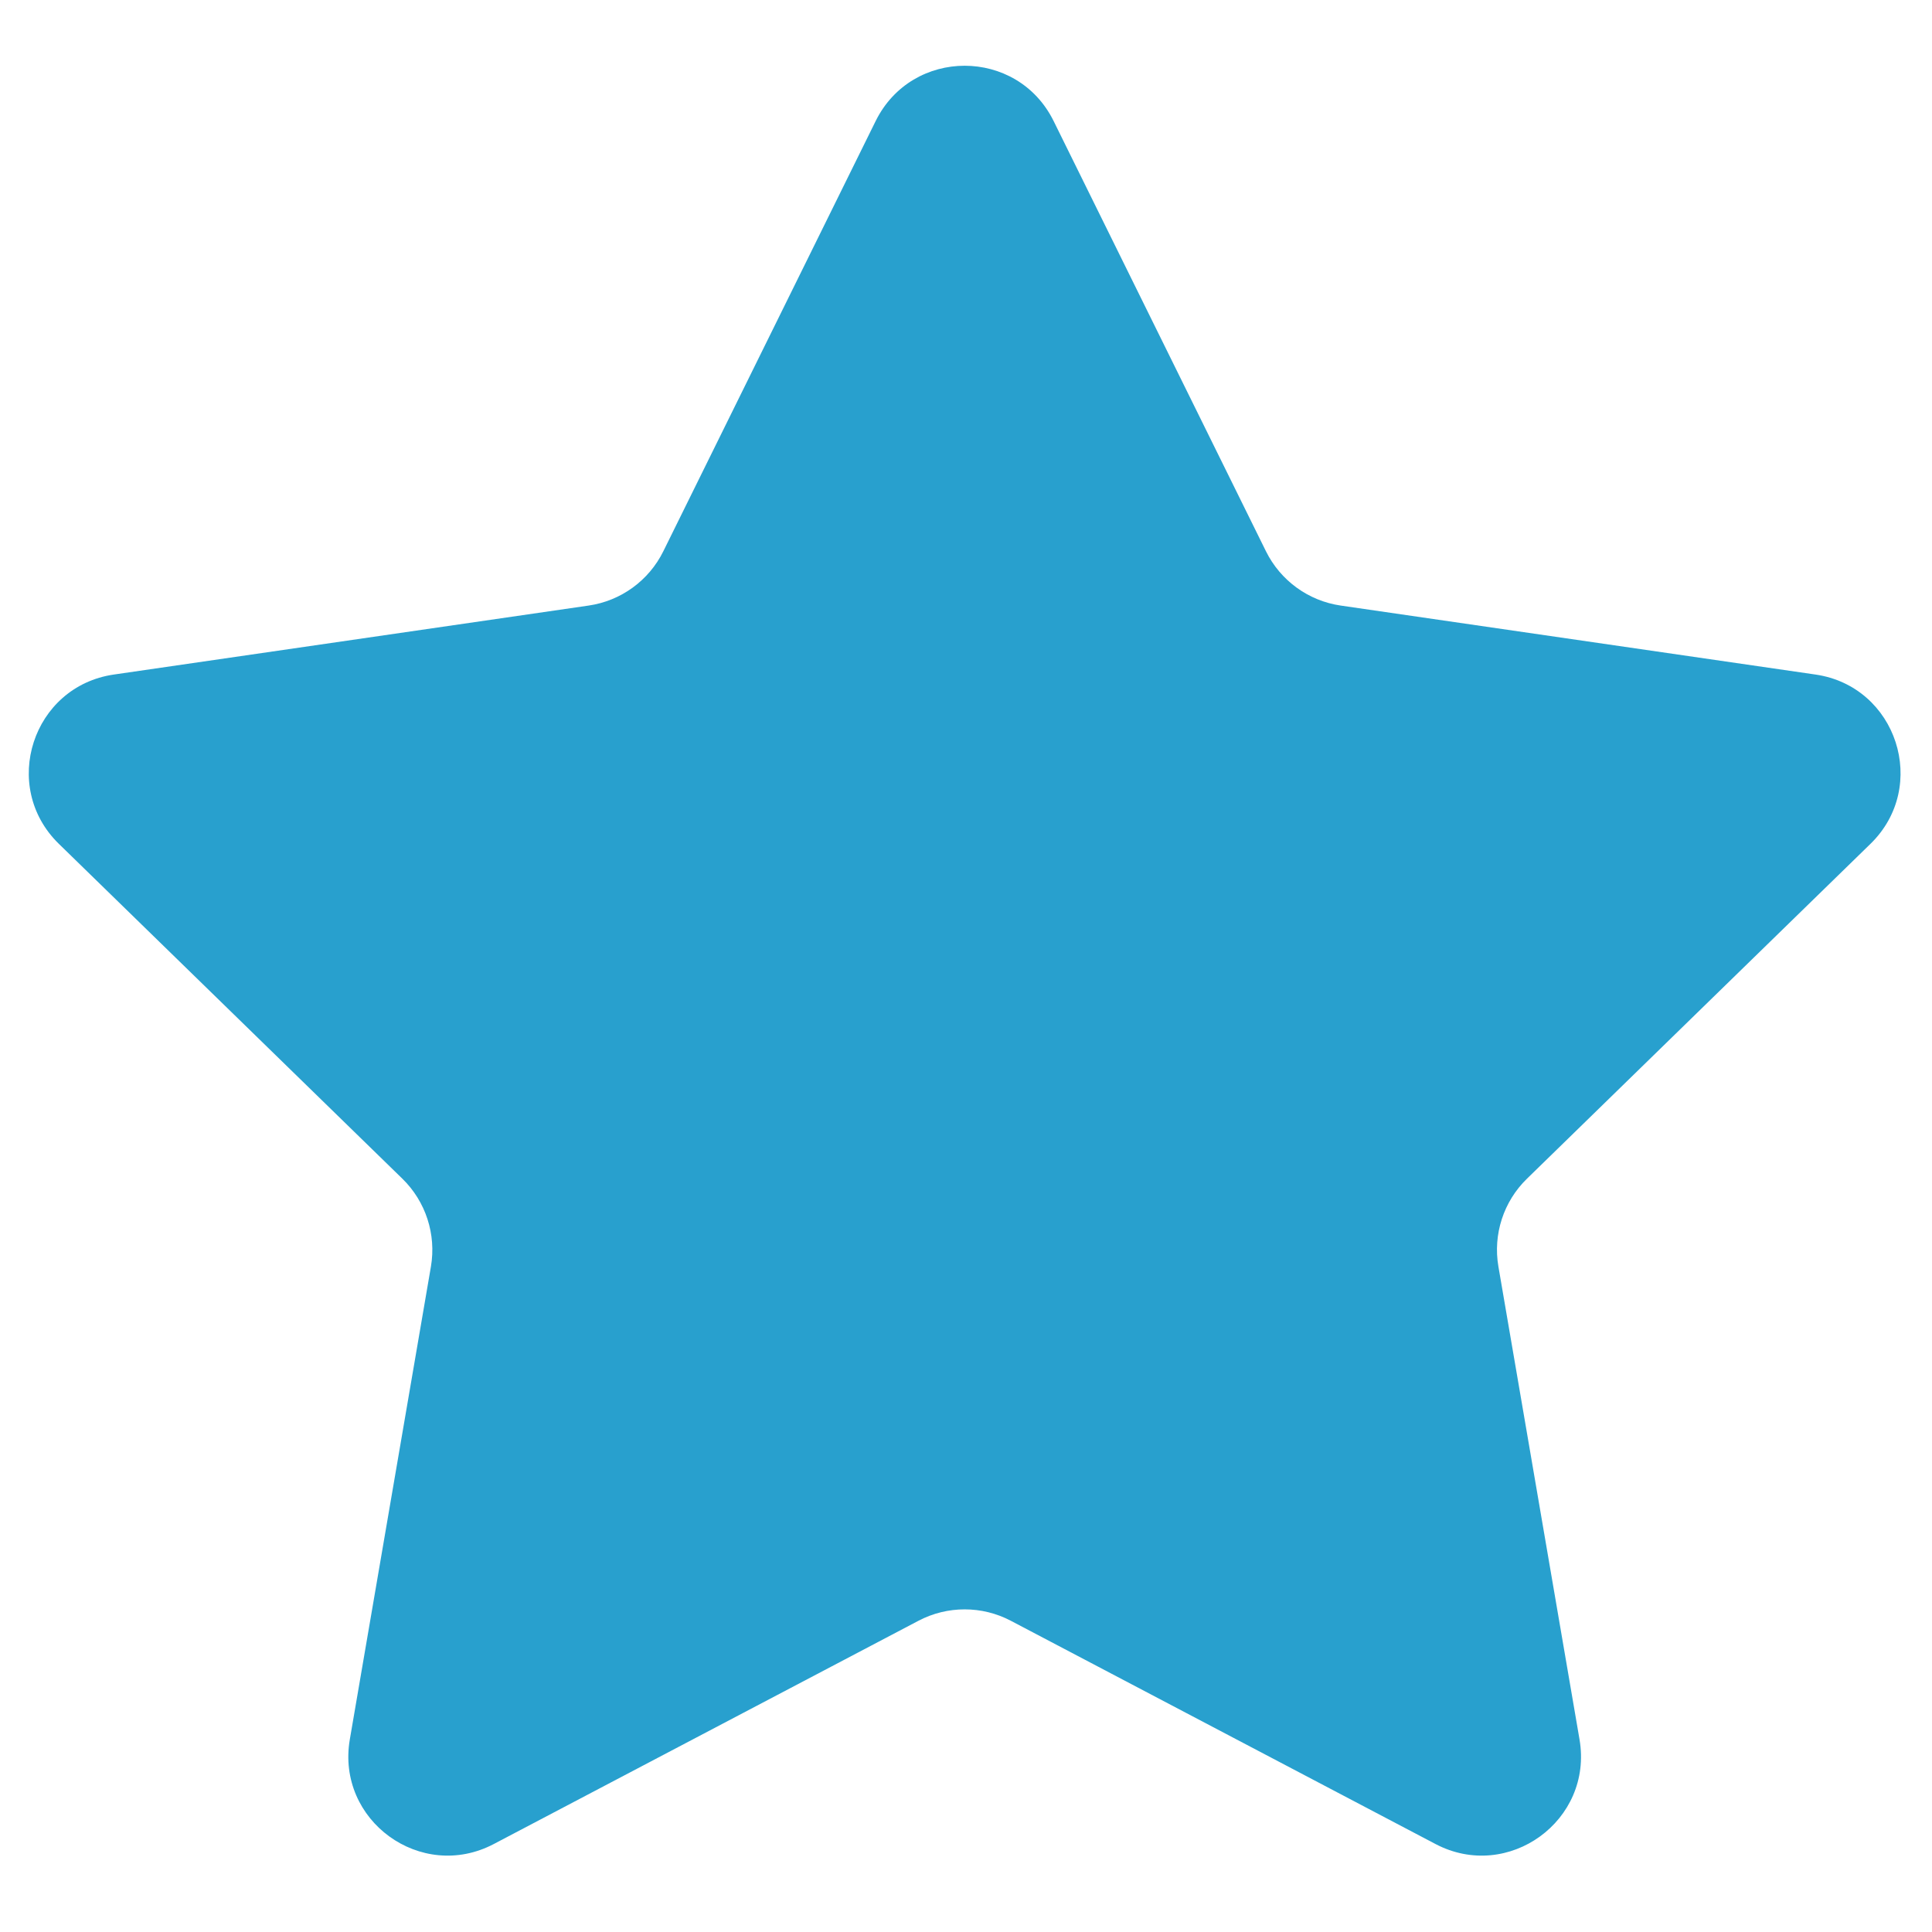 <svg xmlns="http://www.w3.org/2000/svg" xmlns:xlink="http://www.w3.org/1999/xlink" width="200" zoomAndPan="magnify" viewBox="0 0 150 150" height="200" preserveAspectRatio="xMidYMid meet" version="1.2"><defs><clipPath id="4d043c7ccc"><path d="M 73.93 87.199 L 76.18 87.199 L 76.18 89.449 L 73.93 89.449 Z M 73.93 87.199 "/></clipPath></defs><g id="0ceb28a9fb"><g clip-rule="nonzero" clip-path="url(#4d043c7ccc)"><path style=" stroke:none;fill-rule:nonzero;fill:#28a0ce;fill-opacity:1;" d="M 75.094 87.281 L 75.328 87.758 C 75.344 87.789 75.375 87.812 75.41 87.816 L 75.938 87.895 C 76.027 87.906 76.062 88.016 75.996 88.082 L 75.617 88.449 C 75.59 88.477 75.578 88.512 75.586 88.547 L 75.676 89.07 C 75.691 89.16 75.598 89.227 75.516 89.188 L 75.047 88.938 C 75.016 88.922 74.977 88.922 74.945 88.938 L 74.477 89.188 C 74.395 89.227 74.301 89.16 74.316 89.07 L 74.406 88.547 C 74.414 88.512 74.402 88.477 74.375 88.449 L 73.996 88.082 C 73.93 88.016 73.965 87.906 74.055 87.895 L 74.582 87.816 C 74.617 87.812 74.648 87.789 74.664 87.758 L 74.898 87.281 C 74.938 87.199 75.055 87.199 75.094 87.281 Z M 75.094 87.281 "/></g><path style=" stroke:none;fill-rule:nonzero;fill:#28a0ce;fill-opacity:1;" d="M 81.805 9.402 L 98.289 42.801 C 99.414 45.074 101.582 46.652 104.094 47.016 L 140.953 52.371 C 147.273 53.289 149.797 61.059 145.223 65.516 L 118.551 91.516 C 116.734 93.285 115.906 95.836 116.336 98.336 L 122.633 135.047 C 123.711 141.34 117.102 146.141 111.449 143.168 L 78.48 125.836 C 76.238 124.656 73.555 124.656 71.309 125.836 L 38.34 143.168 C 32.688 146.141 26.082 141.34 27.16 135.047 L 33.457 98.336 C 33.883 95.836 33.055 93.285 31.242 91.516 L 4.57 65.516 C -0.004 61.059 2.52 53.289 8.84 52.371 L 45.699 47.016 C 48.211 46.652 50.379 45.074 51.5 42.801 L 67.984 9.402 C 70.812 3.672 78.98 3.672 81.805 9.402 Z M 81.805 9.402 "/></g></svg>